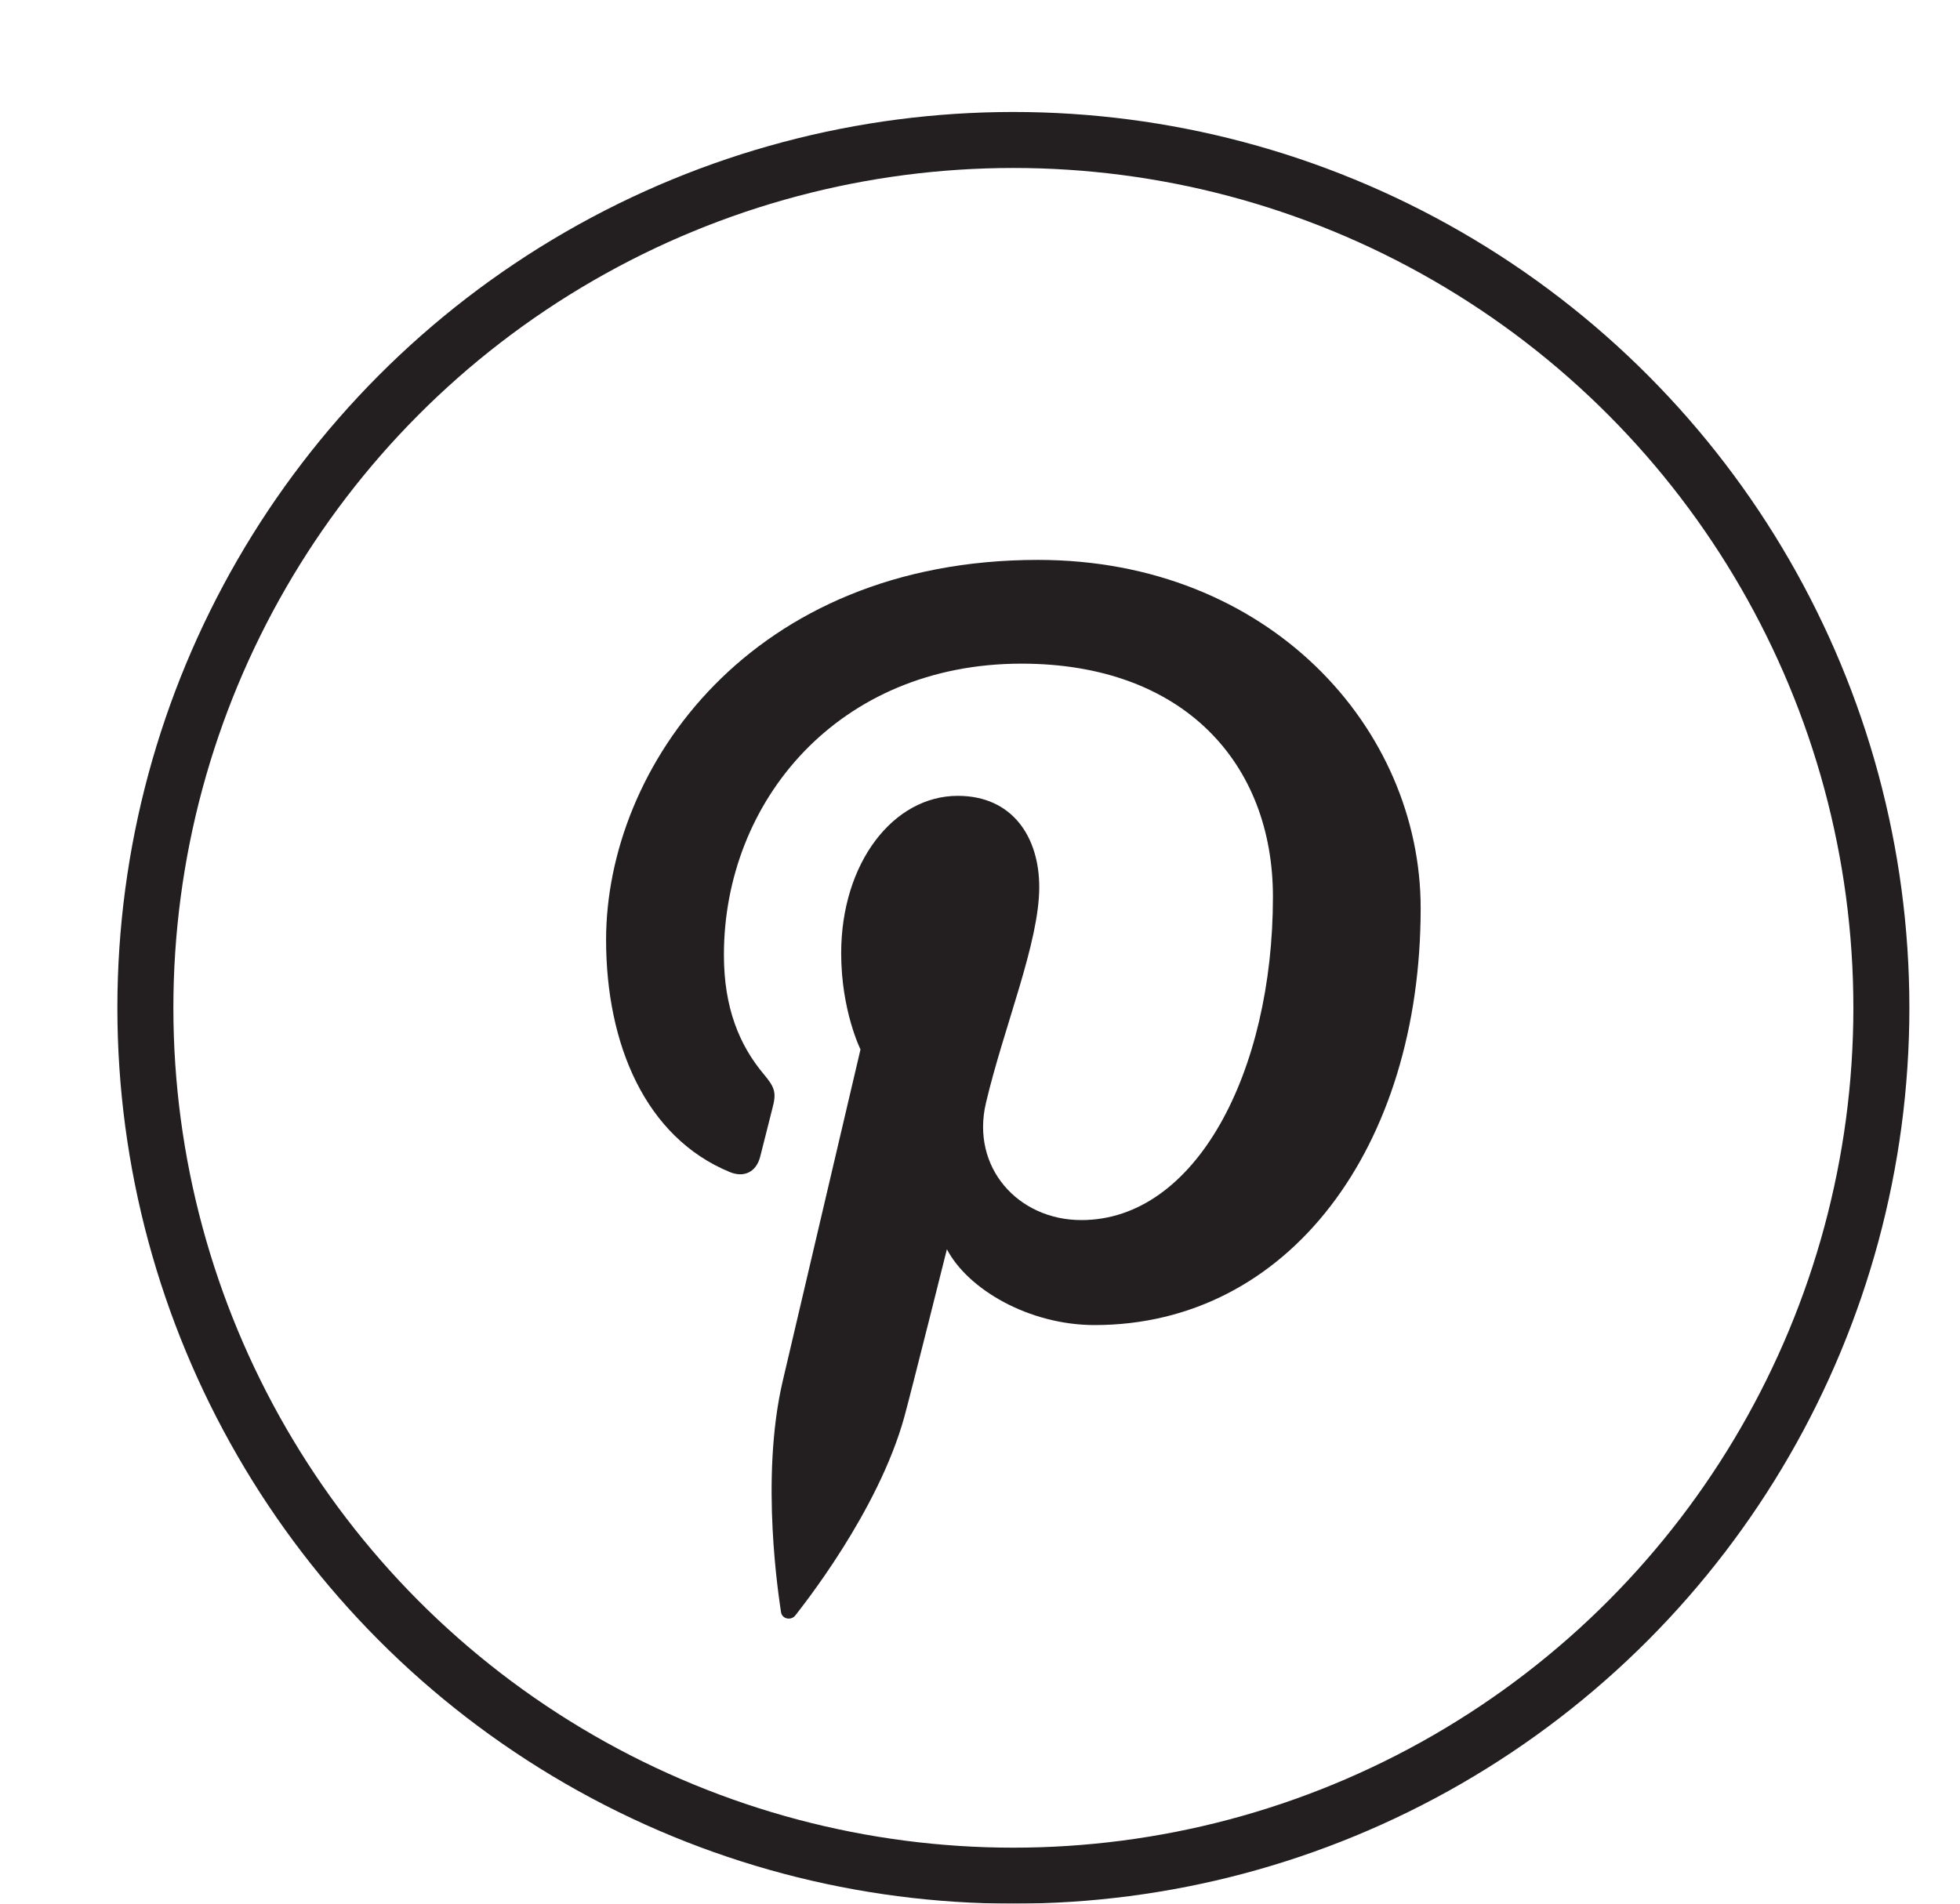 <svg width="35" height="34" viewBox="0 0 35 34" fill="none" xmlns="http://www.w3.org/2000/svg">
<g filter="url(#filter0_d_89_171)">
<circle cx="16.096" cy="16" r="15.5" fill="white" stroke="#231F20"/>
<path fill-rule="evenodd" clip-rule="evenodd" d="M8.823 14.785C8.823 16.653 9.527 18.315 11.034 18.934C11.281 19.036 11.502 18.938 11.574 18.662C11.624 18.472 11.742 17.991 11.794 17.791C11.867 17.518 11.839 17.423 11.639 17.186C11.205 16.669 10.927 16.002 10.927 15.055C10.927 12.311 12.967 9.853 16.241 9.853C19.139 9.853 20.731 11.636 20.731 14.016C20.731 17.147 19.354 19.791 17.31 19.791C16.18 19.791 15.335 18.851 15.606 17.699C15.931 16.323 16.558 14.837 16.558 13.844C16.558 12.955 16.084 12.214 15.103 12.214C13.95 12.214 13.021 13.415 13.021 15.025C13.021 16.05 13.366 16.743 13.366 16.743C13.366 16.743 12.185 21.78 11.978 22.662C11.566 24.419 11.916 26.572 11.946 26.789C11.963 26.918 12.127 26.949 12.202 26.852C12.309 26.712 13.683 25.004 14.151 23.298C14.283 22.814 14.909 20.312 14.909 20.312C15.285 21.032 16.381 21.666 17.546 21.666C21.016 21.666 23.369 18.483 23.369 14.222C23.369 11 20.657 8 16.537 8C11.409 8 8.823 11.7 8.823 14.785Z" fill="#231F20"/>
</g>
<defs>
<filter id="filter0_d_89_171" x="0.096" y="0" width="34" height="34" filterUnits="userSpaceOnUse" color-interpolation-filters="sRGB">
<feFlood flood-opacity="0" result="BackgroundImageFix"/>
<feColorMatrix in="SourceAlpha" type="matrix" values="0 0 0 0 0 0 0 0 0 0 0 0 0 0 0 0 0 0 127 0" result="hardAlpha"/>
<feOffset dx="2" dy="2"/>
<feColorMatrix type="matrix" values="0 0 0 0 0.859 0 0 0 0 0.949 0 0 0 0 0.973 0 0 0 1 0"/>
<feBlend mode="normal" in2="BackgroundImageFix" result="effect1_dropShadow_89_171"/>
<feBlend mode="normal" in="SourceGraphic" in2="effect1_dropShadow_89_171" result="shape"/>
</filter>
</defs>
</svg>
